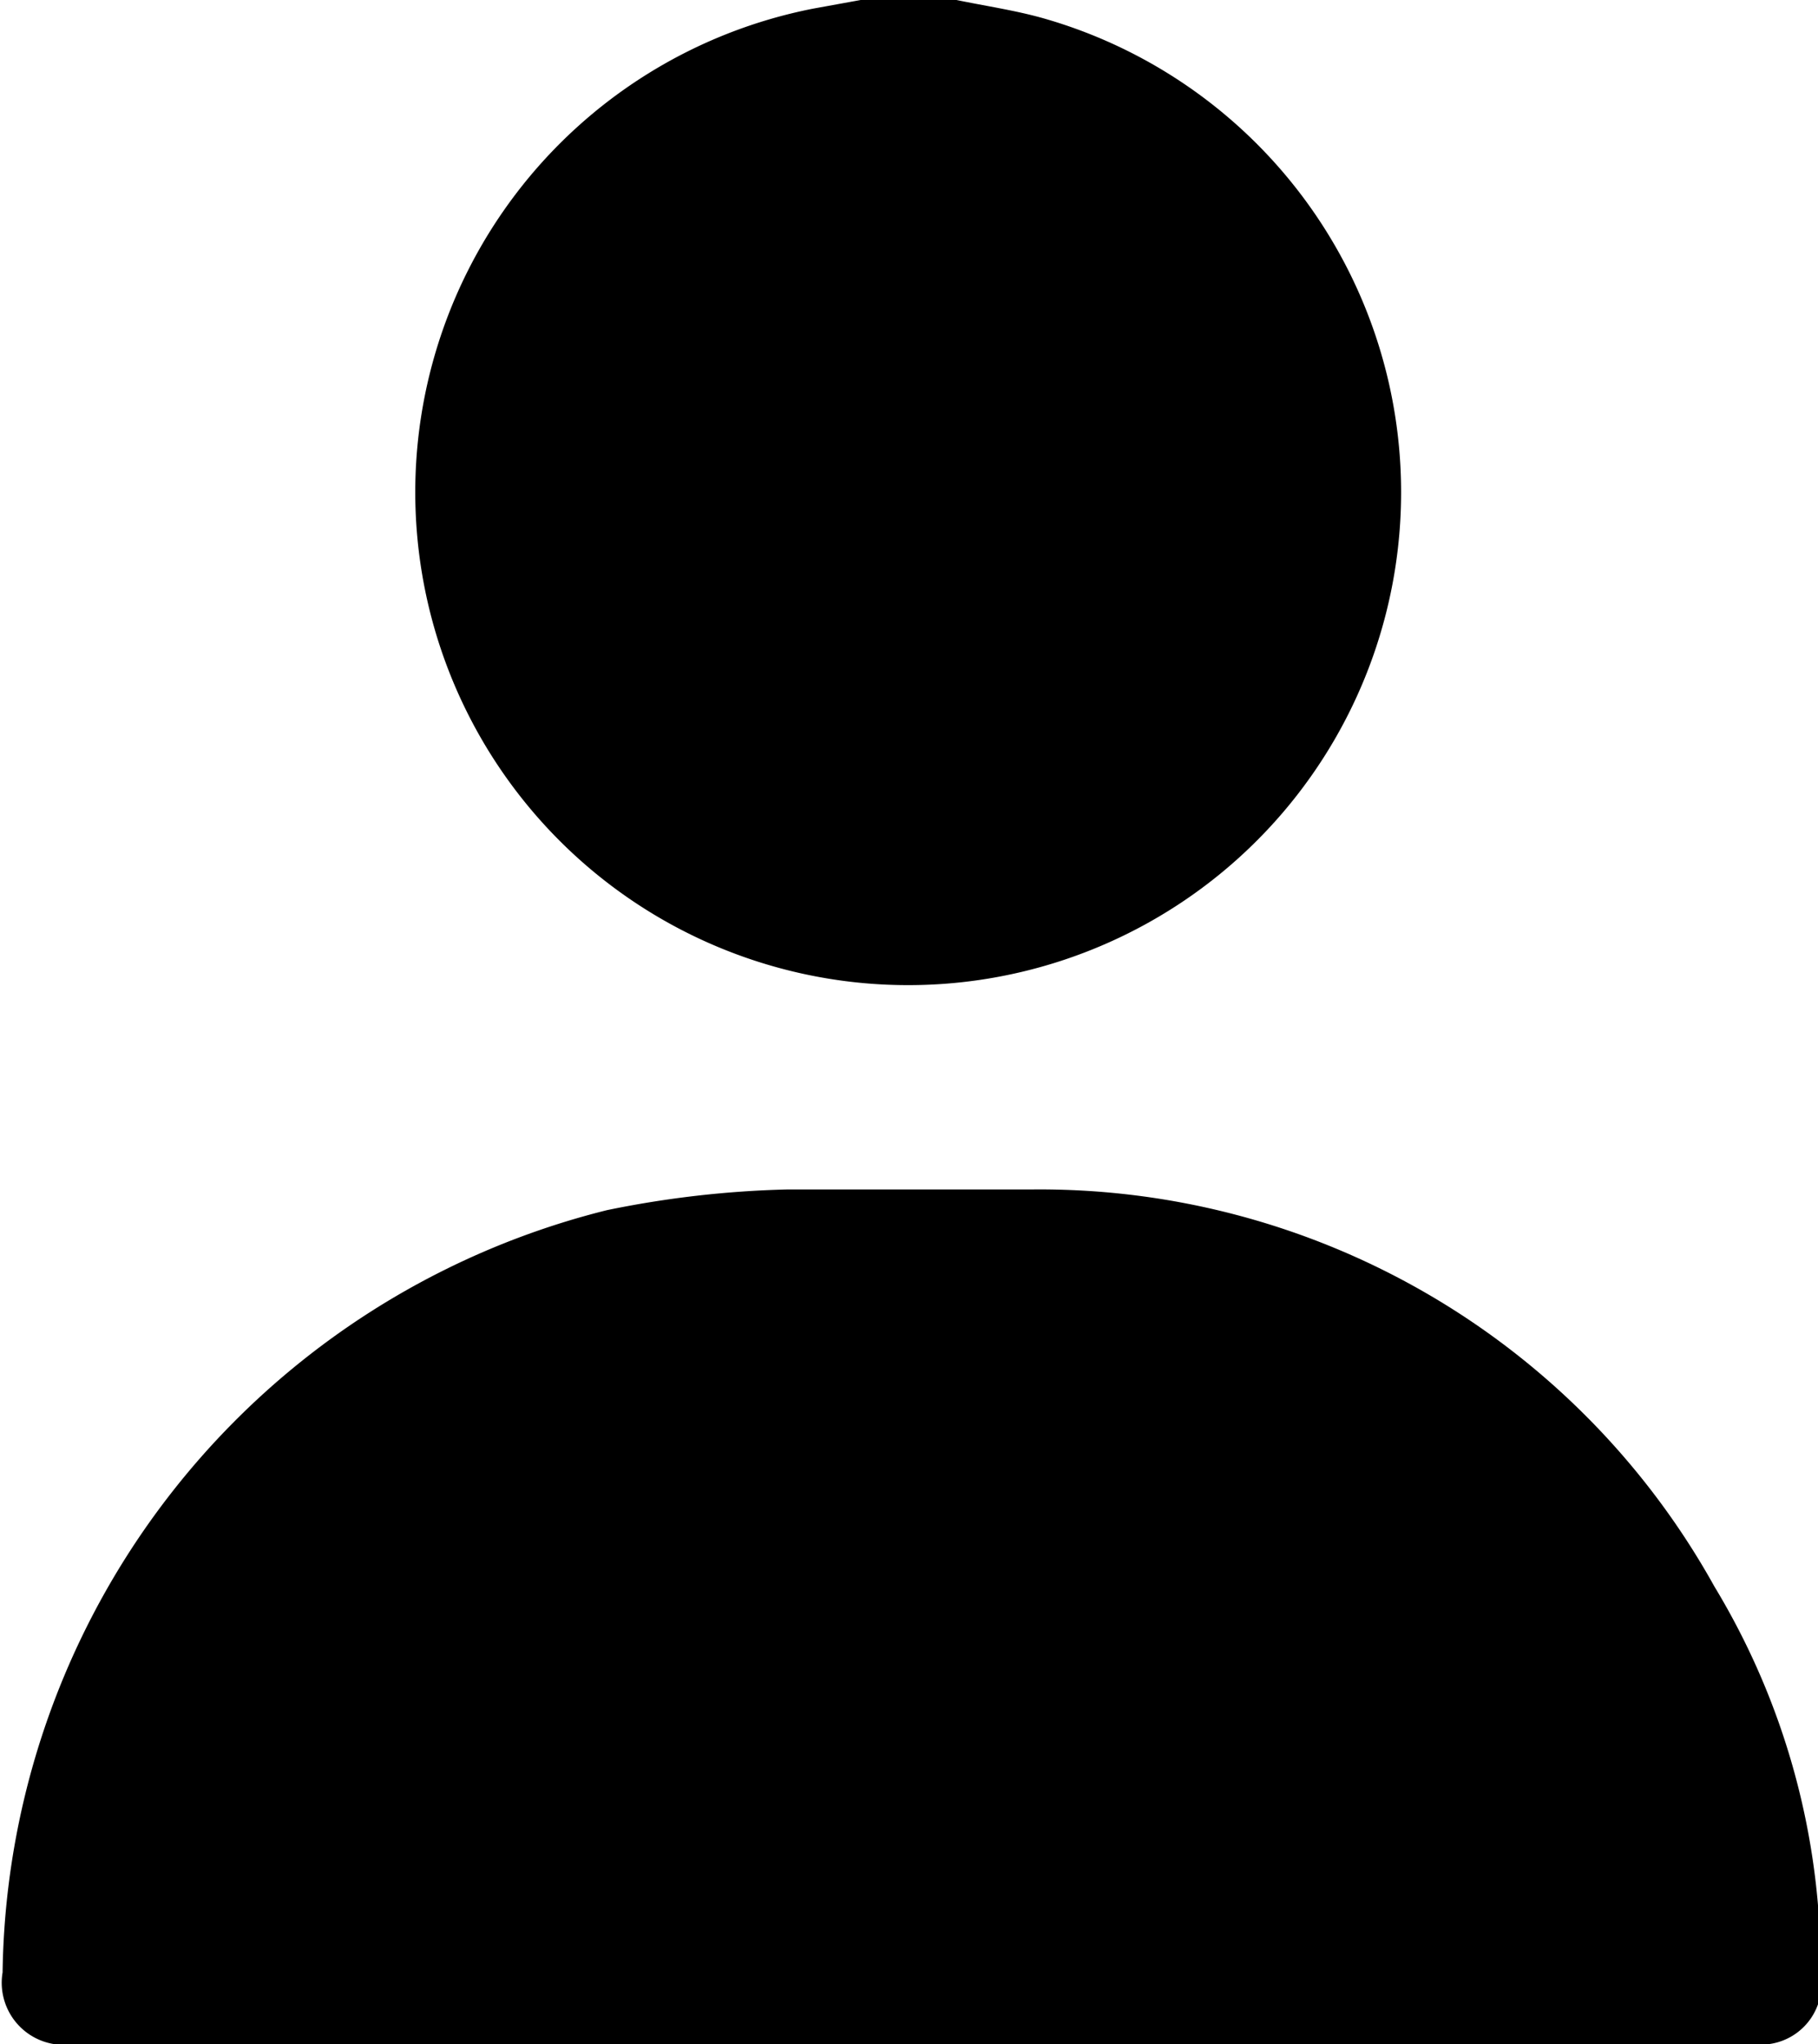 <svg id="圖層_1" data-name="圖層 1" xmlns="http://www.w3.org/2000/svg" viewBox="0 0 21.06 23.68"><title>icon_user_black</title><path d="M12.22,1.22c.34.07.68.12,1,.21a5.71,5.71,0,1,1-2.66-.11l.55-.1Z" transform="translate(-1.14 -1.22)"/><path d="M11.67,24.9H2a.72.72,0,0,1-.83-.83,9.23,9.23,0,0,1,7-8.83A11.69,11.69,0,0,1,10.26,15c.94,0,1.89,0,2.83,0A8.94,8.94,0,0,1,21,19.6a8.52,8.52,0,0,1,1.23,4.49.7.7,0,0,1-.79.81Z" transform="translate(-1.14 -1.22)"/></svg>